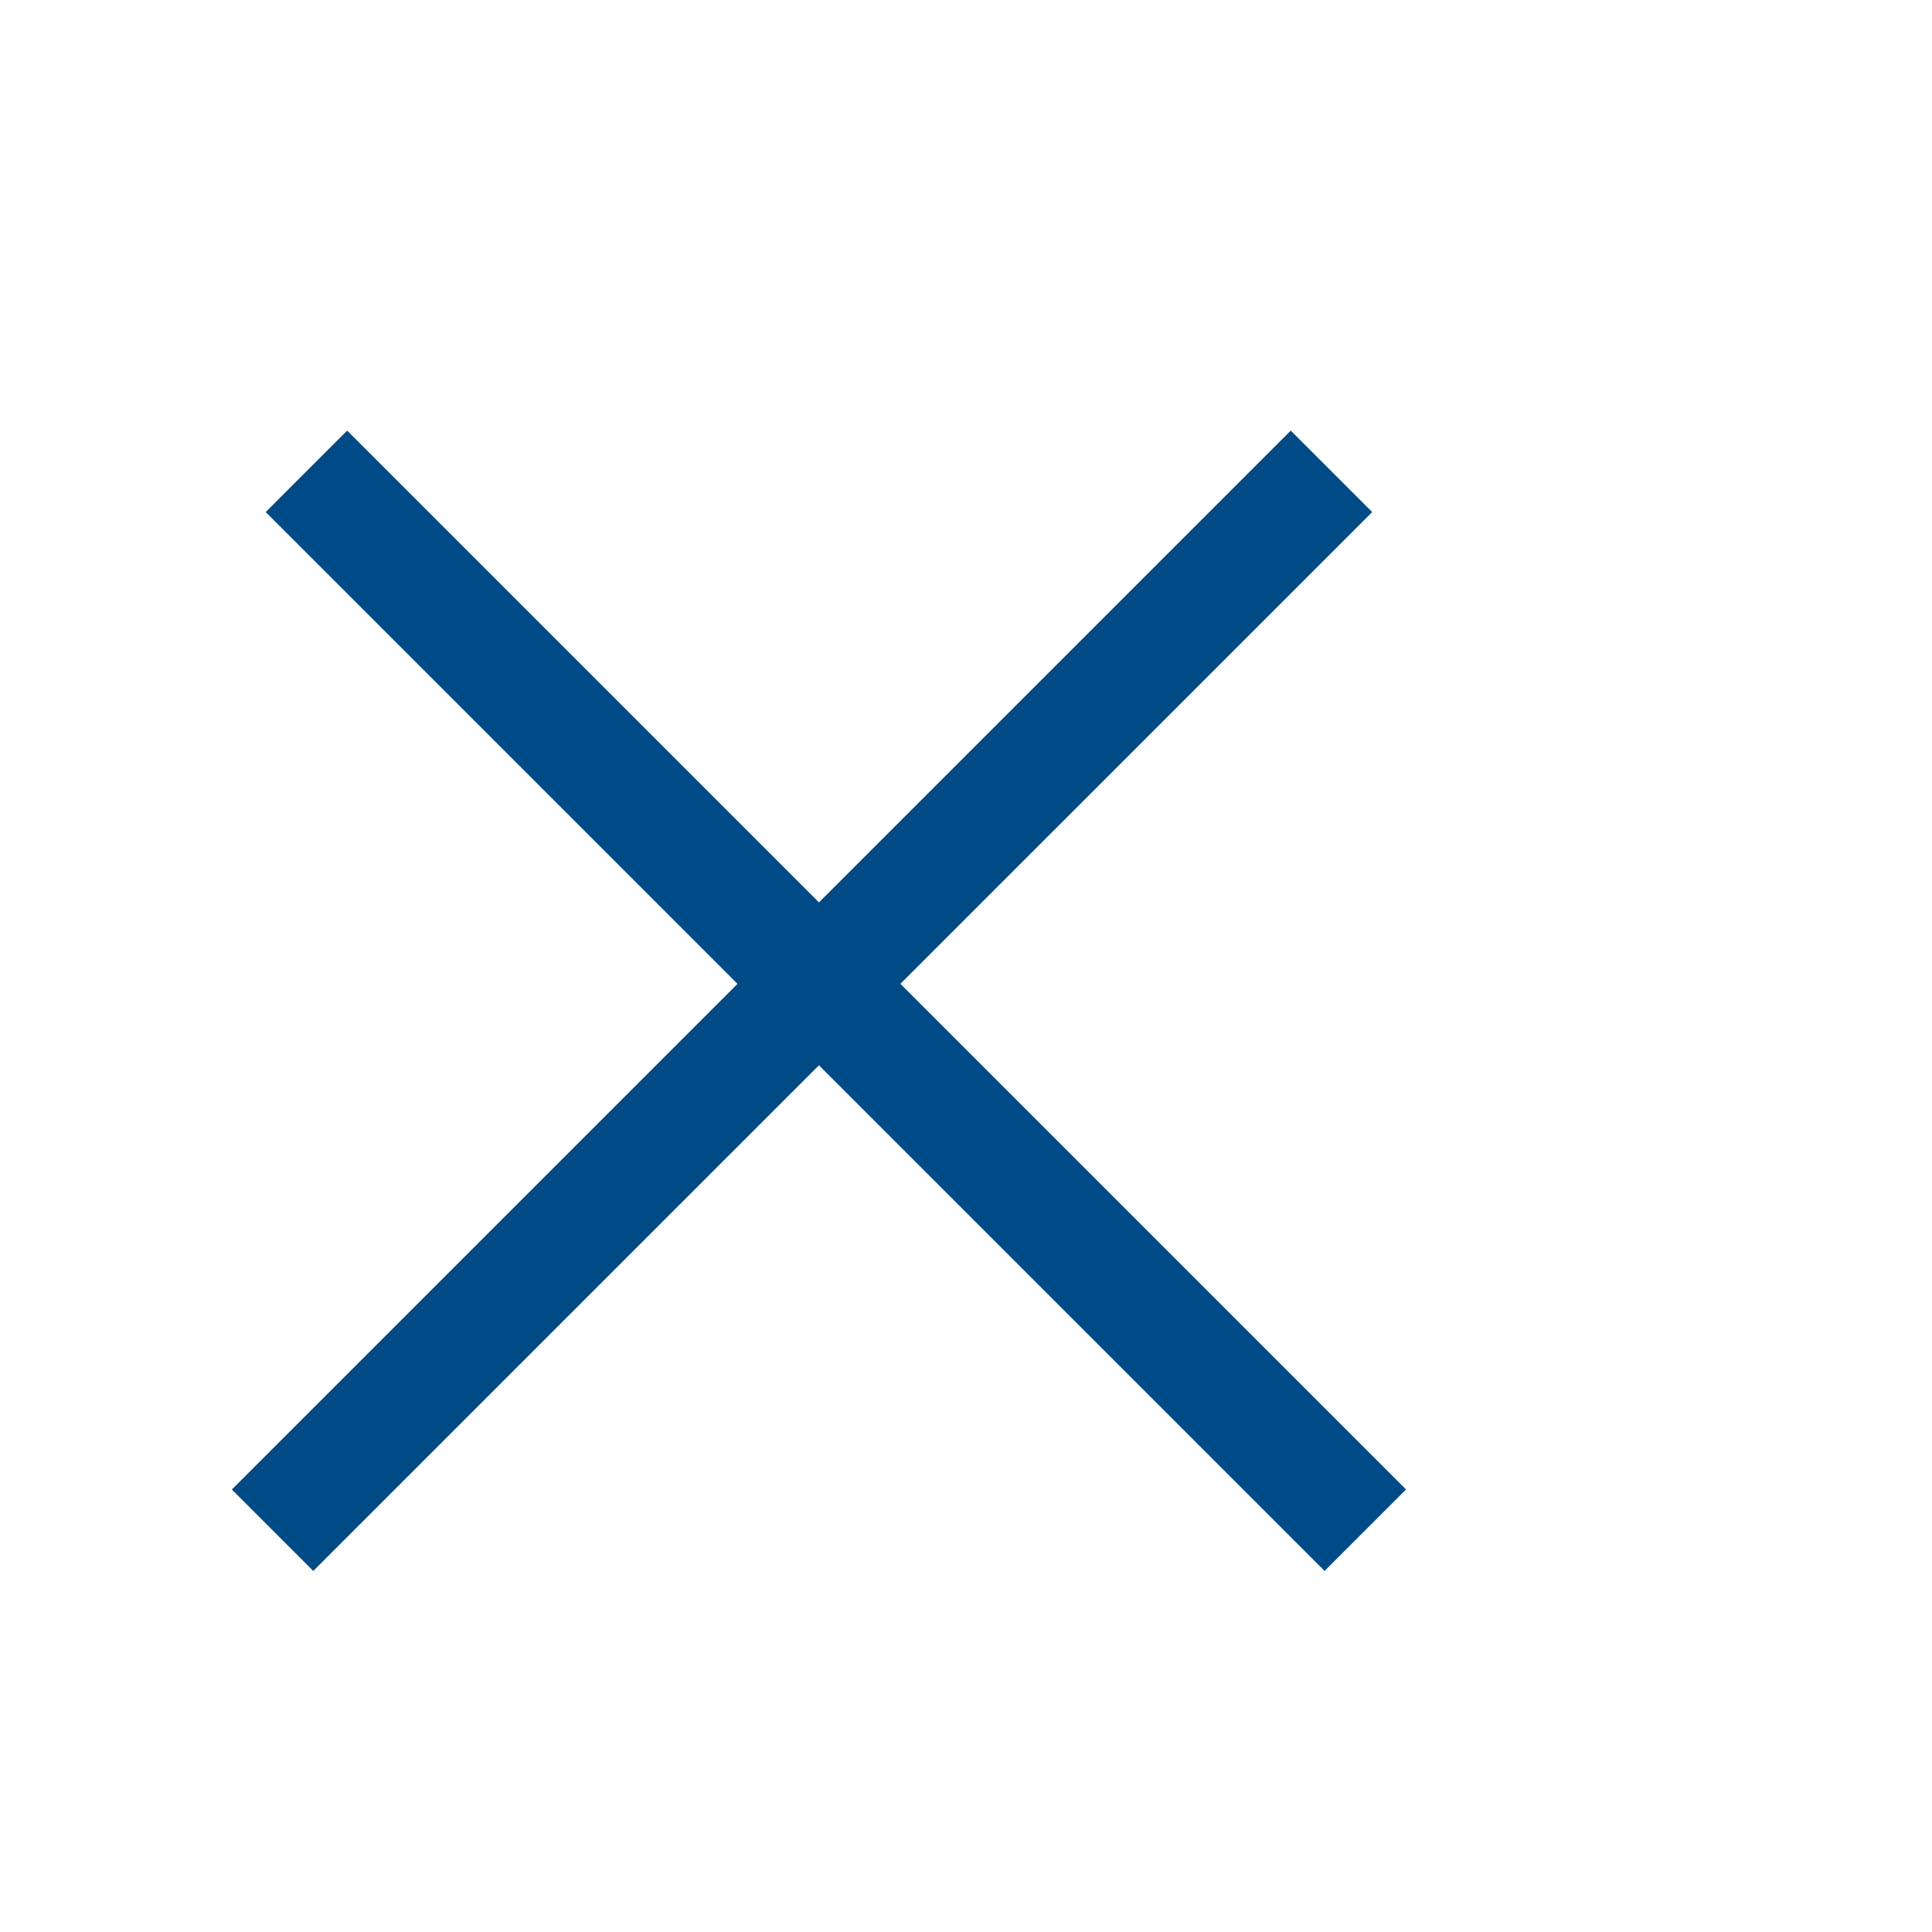 <svg width="25" height="25" viewBox="0 0 25 25" fill="none" xmlns="http://www.w3.org/2000/svg">
<rect width="25" height="25" fill="white"/>
<path d="M4.492 5.572L18.194 19.274L17.14 20.328L3.438 6.626L4.492 5.572Z" fill="#004B85"/>
<path d="M3 19.274L16.702 5.572L17.756 6.626L4.054 20.328L3 19.274Z" fill="#004B85"/>
</svg>

